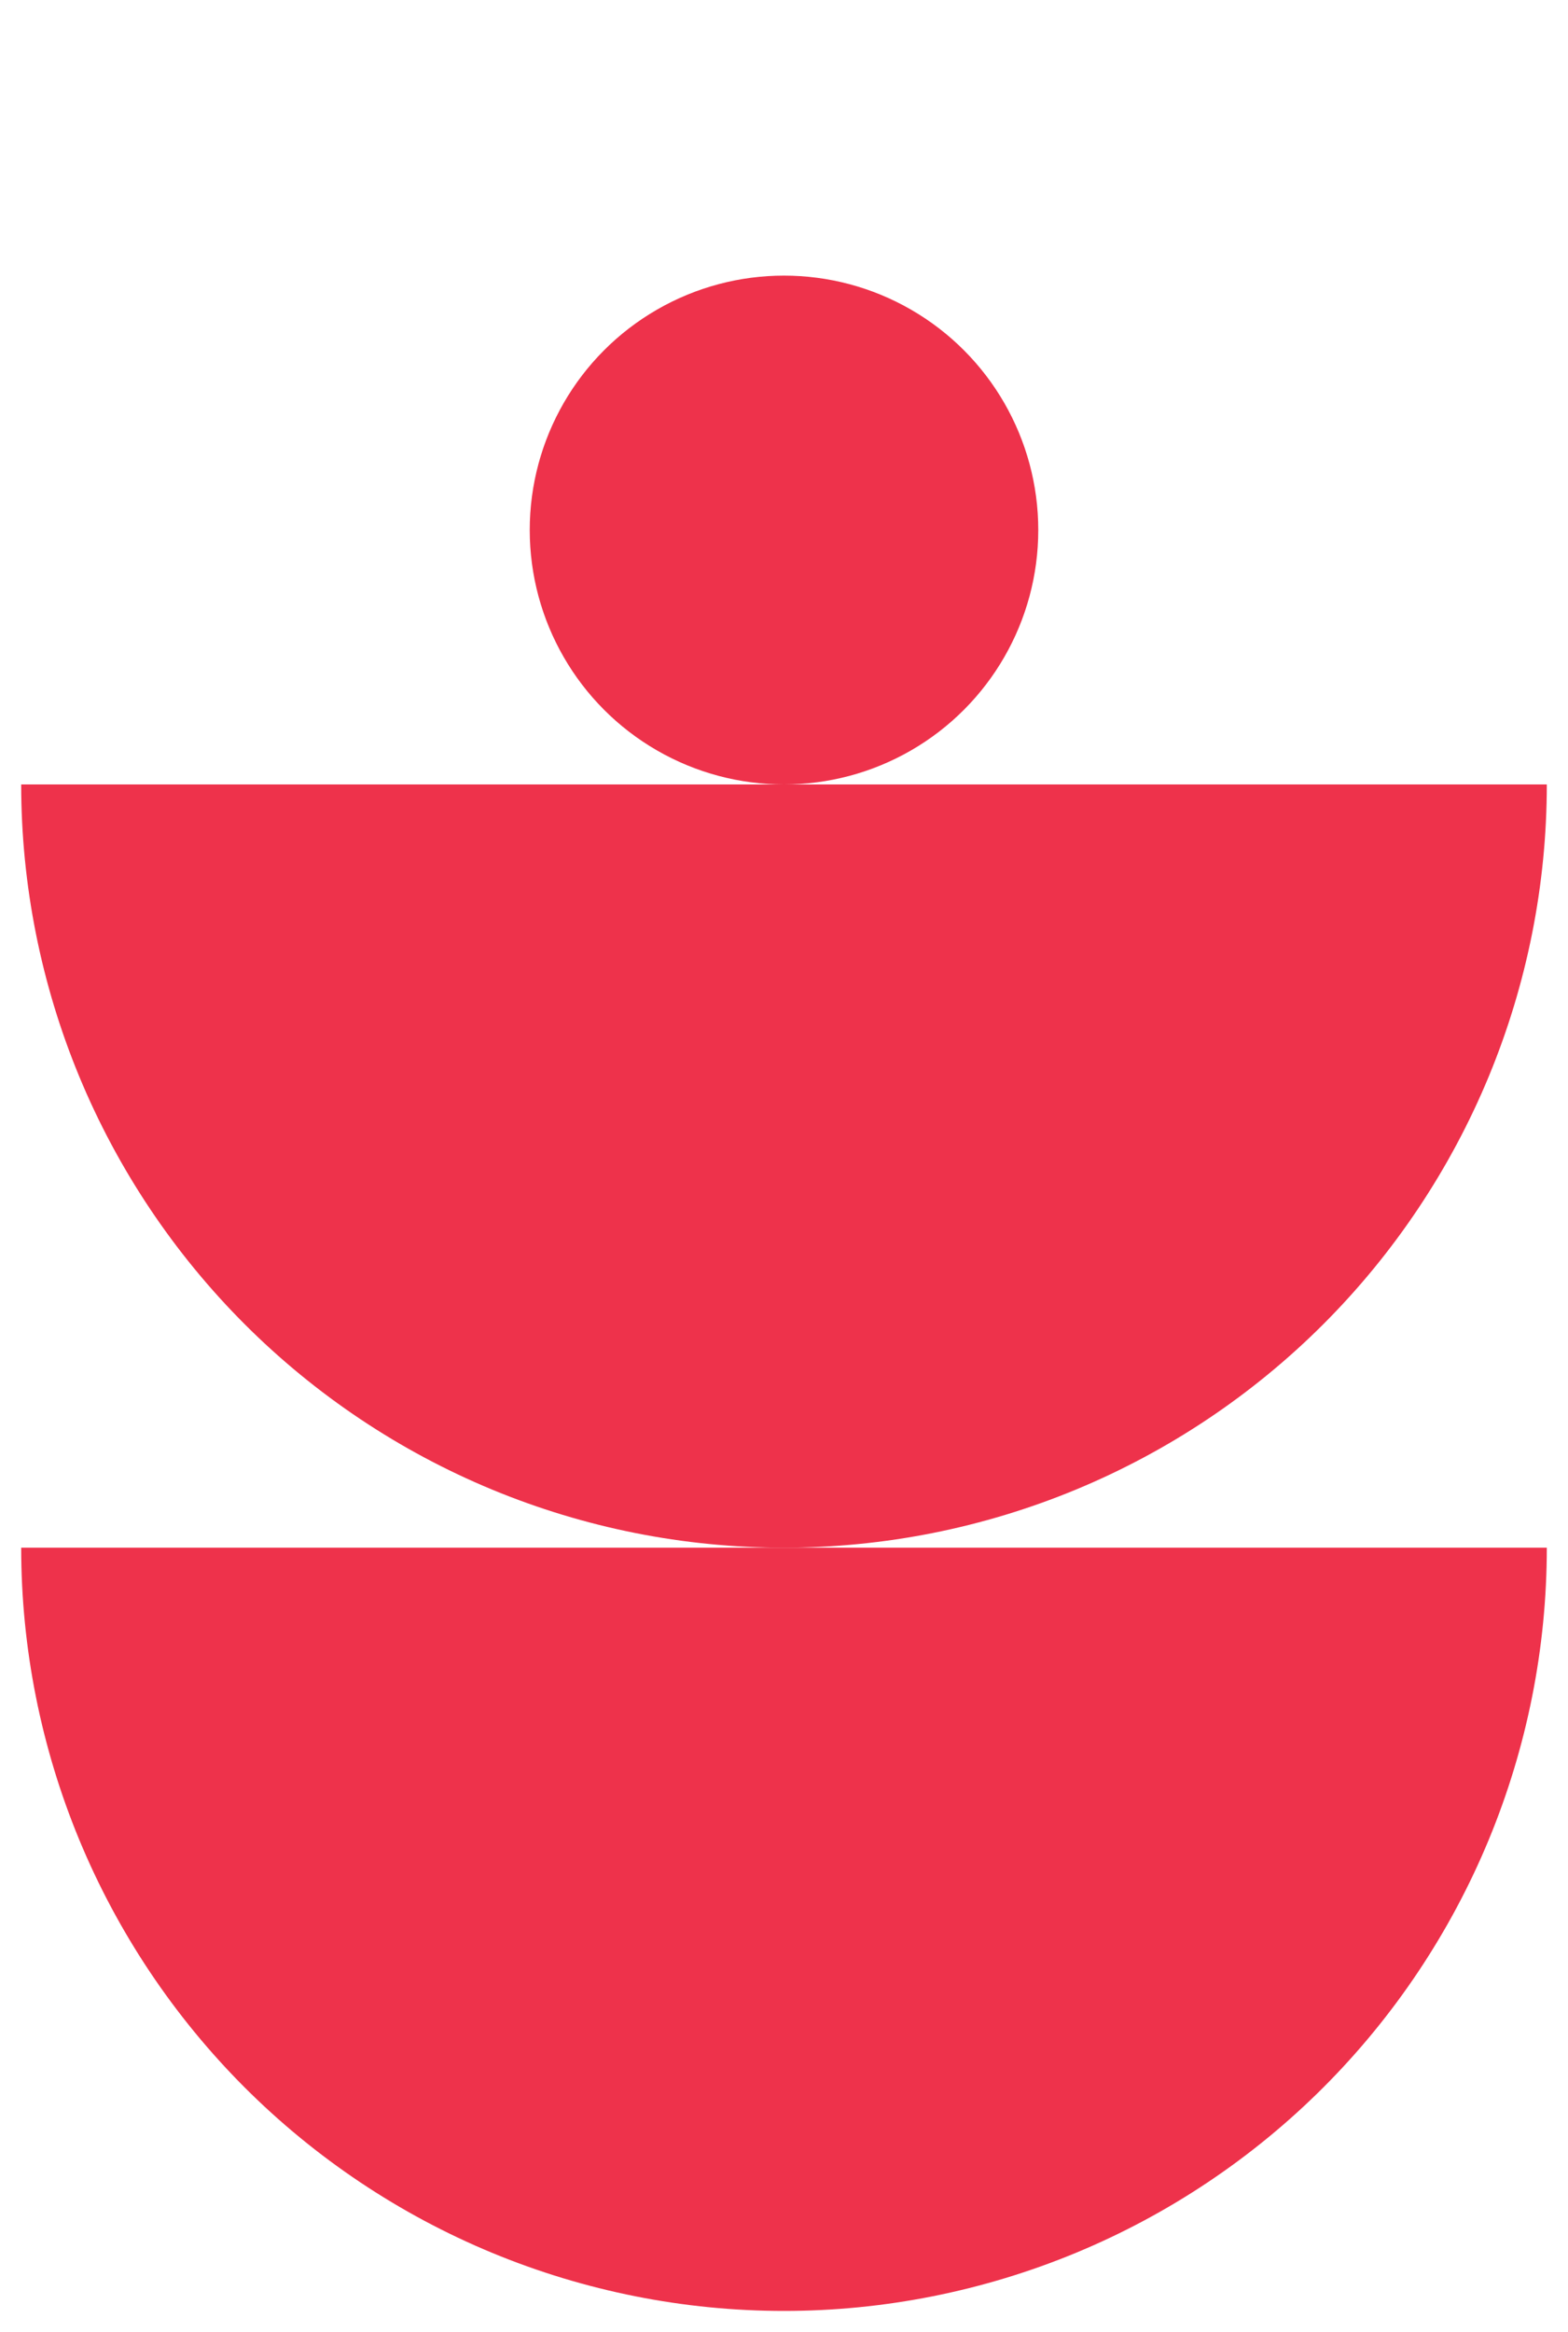 <svg xmlns="http://www.w3.org/2000/svg" width="37" height="55" viewBox="0 0 37 55" fill="none"><path d="M36.5 36.5C36.5 38.864 36.034 41.204 35.13 43.388C34.225 45.572 32.899 47.556 31.228 49.228C29.556 50.899 27.572 52.225 25.388 53.13C23.204 54.034 20.864 54.5 18.5 54.5C16.136 54.5 13.796 54.034 11.612 53.13C9.428 52.225 7.444 50.899 5.772 49.228C4.101 47.556 2.775 45.572 1.87 43.388C0.966 41.204 0.5 38.864 0.5 36.5L18.5 36.5H36.5Z" fill="#EE324B"></path><path d="M36.5 18.5C36.5 20.864 36.034 23.204 35.13 25.388C34.225 27.572 32.899 29.556 31.228 31.228C29.556 32.899 27.572 34.225 25.388 35.13C23.204 36.034 20.864 36.5 18.5 36.5C16.136 36.5 13.796 36.034 11.612 35.13C9.428 34.225 7.444 32.899 5.772 31.228C4.101 29.556 2.775 27.572 1.87 25.388C0.966 23.204 0.5 20.864 0.5 18.5L18.5 18.5H36.5Z" fill="#EE324B"></path><circle cx="6" cy="6" r="6" transform="matrix(1 0 0 -1 12.5 18.5)" fill="#EE324B"></circle></svg>